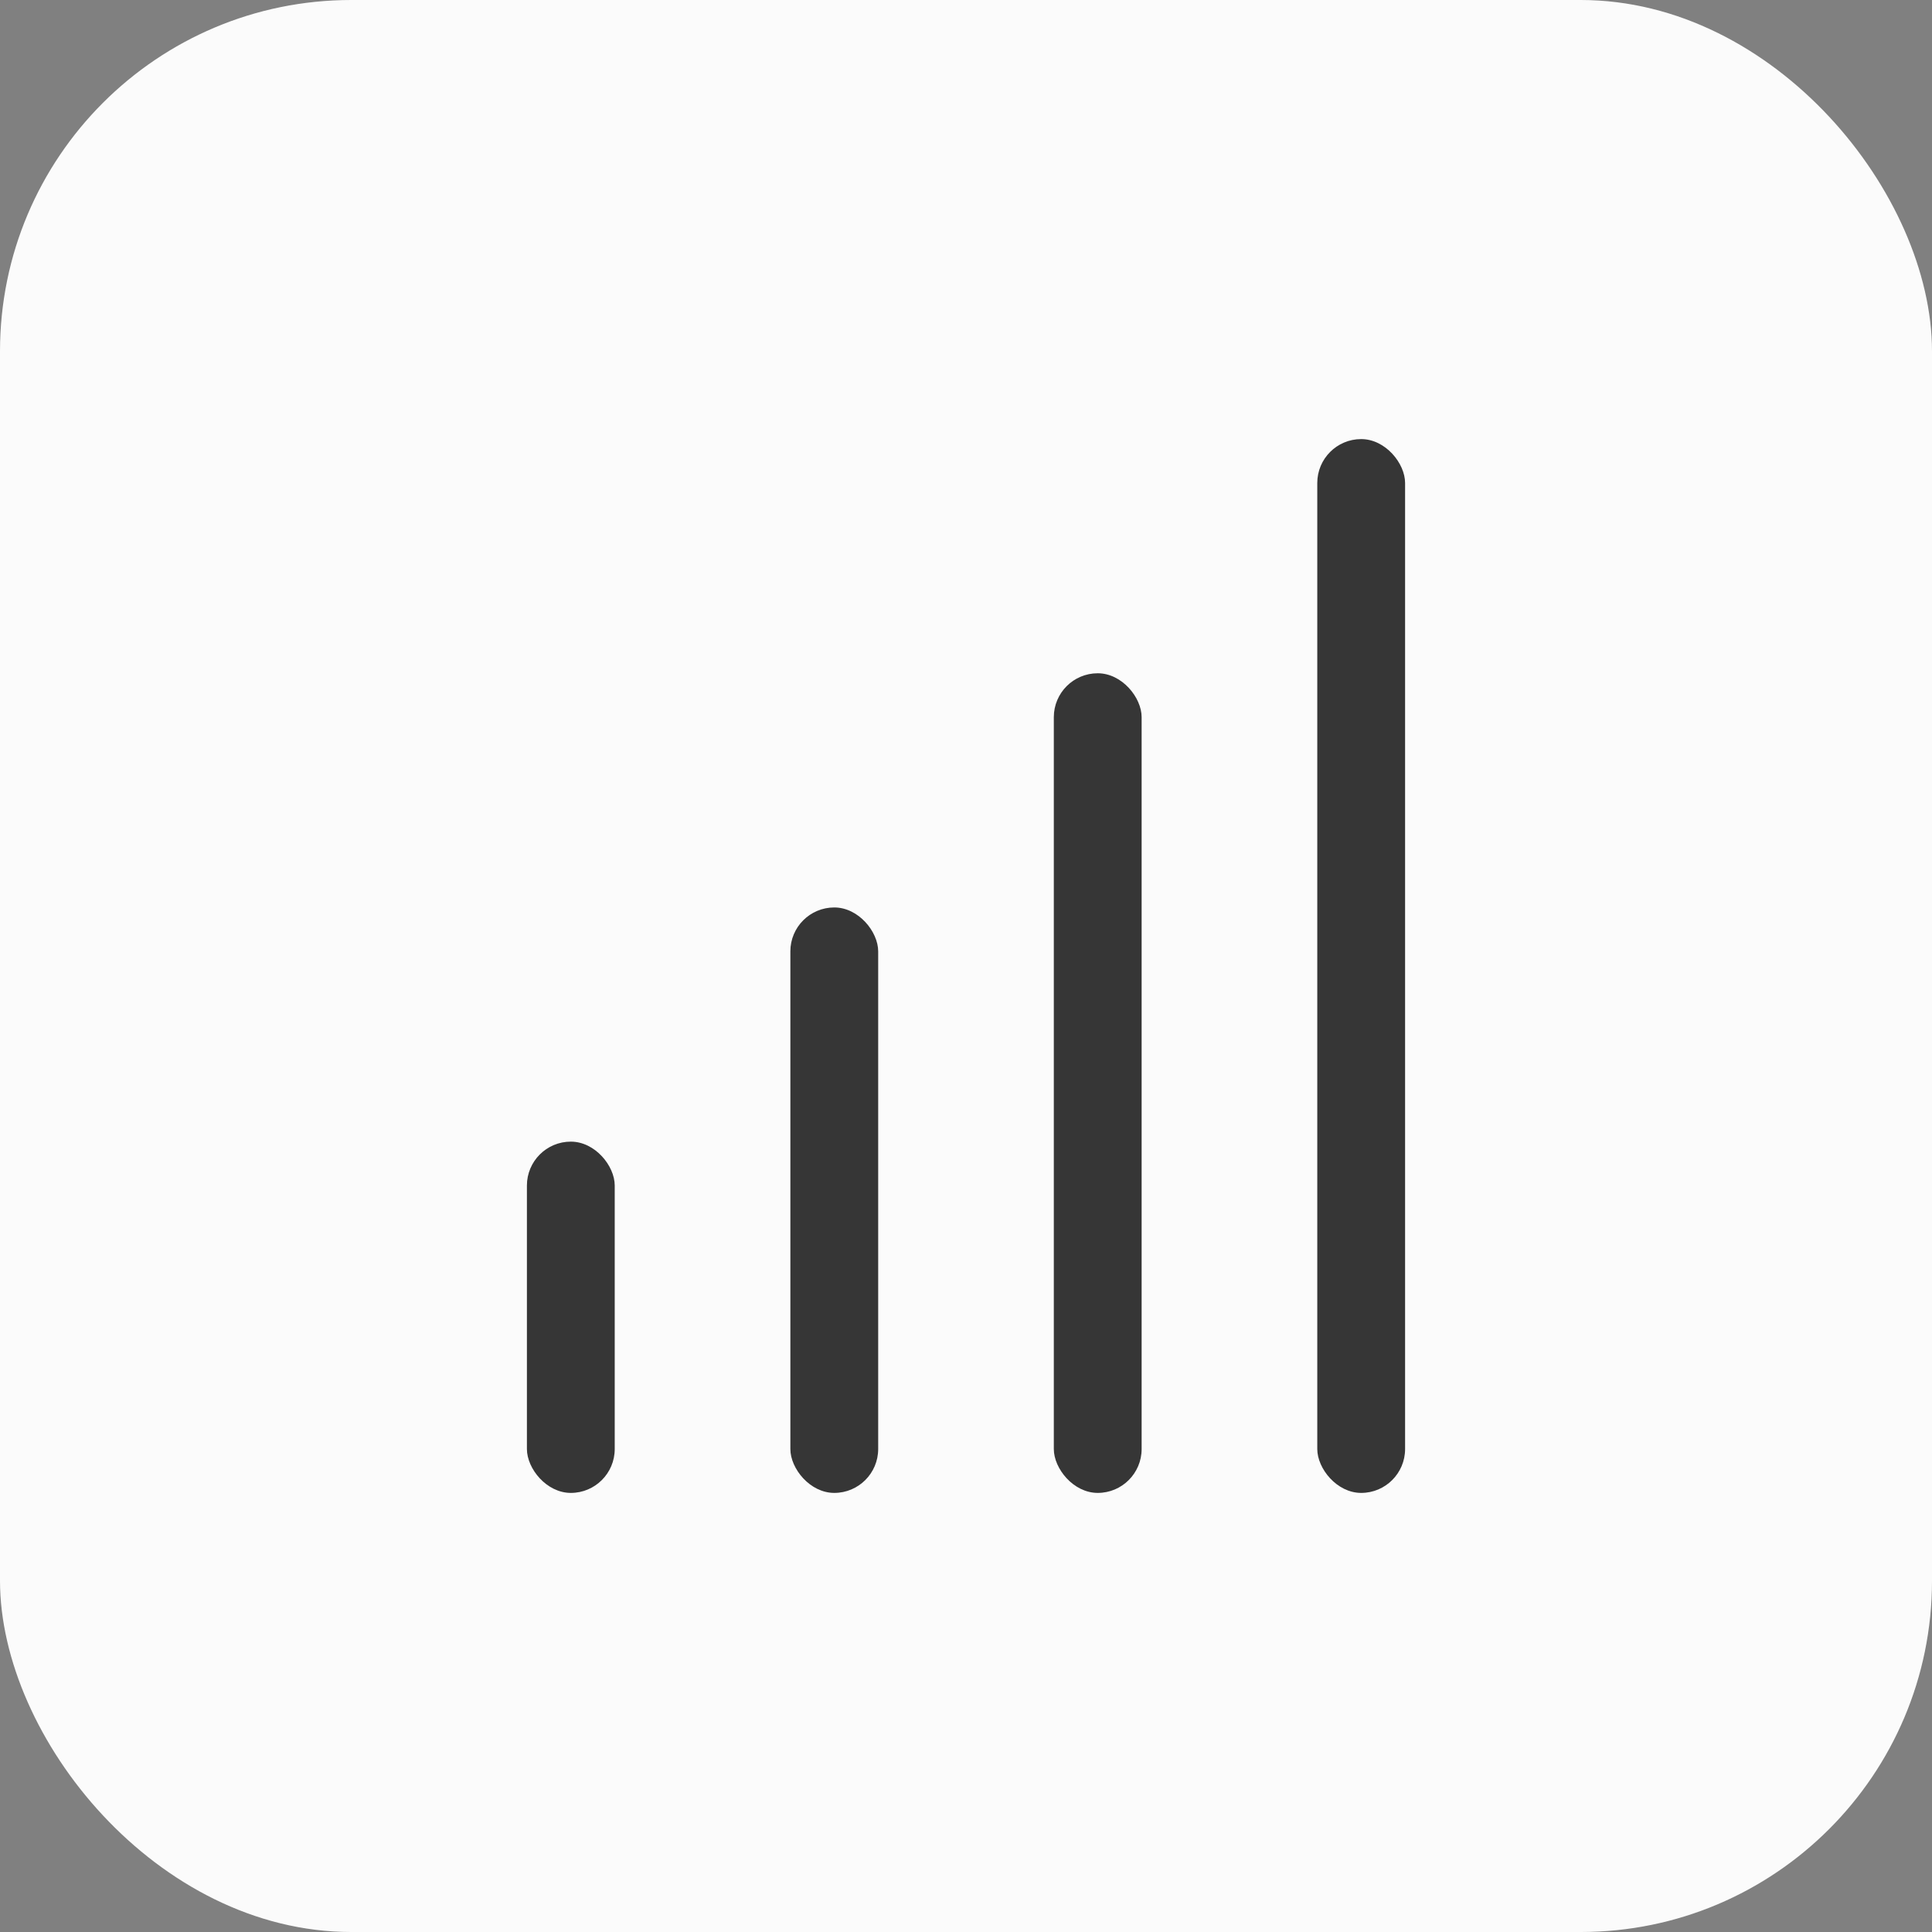 <?xml version="1.0" encoding="UTF-8"?> <svg xmlns="http://www.w3.org/2000/svg" width="66" height="66" viewBox="0 0 66 66" fill="none"><rect x="0" y="0" width="66" height="66" fill="#808080" stroke="none"/> <rect width="66" height="66" rx="12" fill="#FBFBFB"></rect> <rect x="18" y="39" width="3" height="12" rx="1.5" fill="#363636"></rect> <rect x="27" y="31" width="3" height="20" rx="1.5" fill="#363636"></rect> <rect x="36" y="23" width="3" height="28" rx="1.5" fill="#363636"></rect> <rect x="45" y="15" width="3" height="36" rx="1.5" fill="#363636"></rect> </svg> 